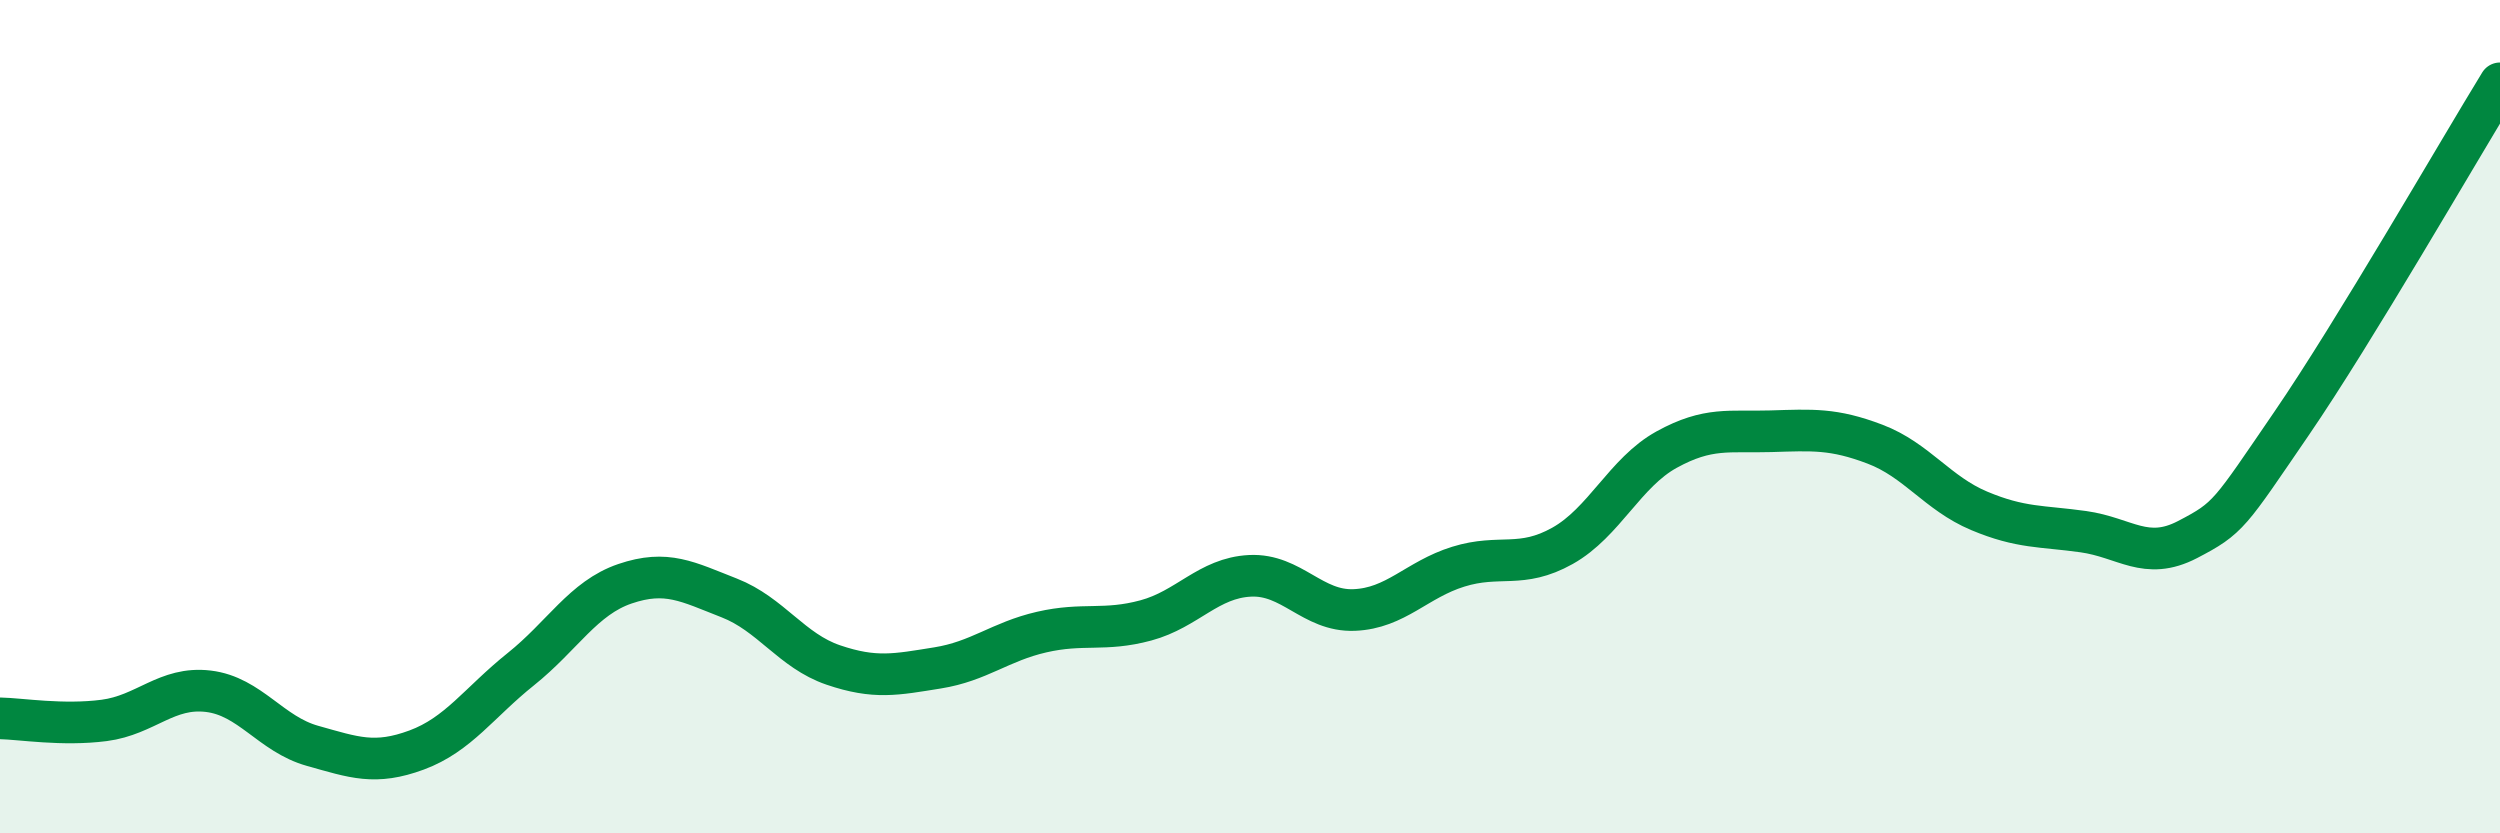 
    <svg width="60" height="20" viewBox="0 0 60 20" xmlns="http://www.w3.org/2000/svg">
      <path
        d="M 0,17.24 C 0.5,17.25 1.5,17.42 2.5,17.29 C 3.5,17.16 4,16.47 5,16.59 C 6,16.71 6.5,17.62 7.5,17.9 C 8.5,18.18 9,18.37 10,18 C 11,17.63 11.5,16.86 12.5,16.06 C 13.5,15.26 14,14.35 15,14.01 C 16,13.67 16.5,13.96 17.5,14.35 C 18.5,14.74 19,15.62 20,15.96 C 21,16.3 21.5,16.19 22.5,16.03 C 23.5,15.87 24,15.4 25,15.17 C 26,14.94 26.5,15.16 27.5,14.89 C 28.5,14.62 29,13.87 30,13.82 C 31,13.77 31.5,14.68 32.5,14.64 C 33.5,14.6 34,13.91 35,13.6 C 36,13.29 36.5,13.66 37.5,13.1 C 38.5,12.54 39,11.34 40,10.79 C 41,10.24 41.5,10.38 42.5,10.35 C 43.5,10.32 44,10.28 45,10.66 C 46,11.04 46.5,11.84 47.5,12.26 C 48.5,12.68 49,12.62 50,12.76 C 51,12.9 51.5,13.47 52.5,12.95 C 53.5,12.43 53.5,12.35 55,10.16 C 56.5,7.97 59,3.63 60,2L60 20L0 20Z"
        fill="#008740"
        opacity="0.1"
        stroke-linecap="round"
        stroke-linejoin="round"
      />
      <path
        d="M 0,17.24 C 0.5,17.25 1.5,17.42 2.5,17.29 C 3.5,17.16 4,16.47 5,16.59 C 6,16.71 6.5,17.62 7.5,17.9 C 8.5,18.18 9,18.37 10,18 C 11,17.63 11.5,16.86 12.5,16.06 C 13.5,15.26 14,14.35 15,14.01 C 16,13.67 16.5,13.96 17.5,14.35 C 18.5,14.74 19,15.62 20,15.96 C 21,16.3 21.5,16.19 22.5,16.03 C 23.5,15.87 24,15.4 25,15.17 C 26,14.94 26.5,15.16 27.5,14.89 C 28.5,14.62 29,13.87 30,13.82 C 31,13.77 31.5,14.68 32.5,14.64 C 33.5,14.6 34,13.91 35,13.6 C 36,13.29 36.5,13.66 37.5,13.1 C 38.5,12.54 39,11.34 40,10.79 C 41,10.24 41.5,10.38 42.5,10.35 C 43.5,10.32 44,10.28 45,10.66 C 46,11.04 46.5,11.84 47.5,12.26 C 48.5,12.68 49,12.62 50,12.76 C 51,12.9 51.5,13.47 52.5,12.95 C 53.5,12.43 53.5,12.35 55,10.16 C 56.5,7.97 59,3.63 60,2"
        stroke="#008740"
        stroke-width="1"
        fill="none"
        stroke-linecap="round"
        stroke-linejoin="round"
      />
    </svg>
  